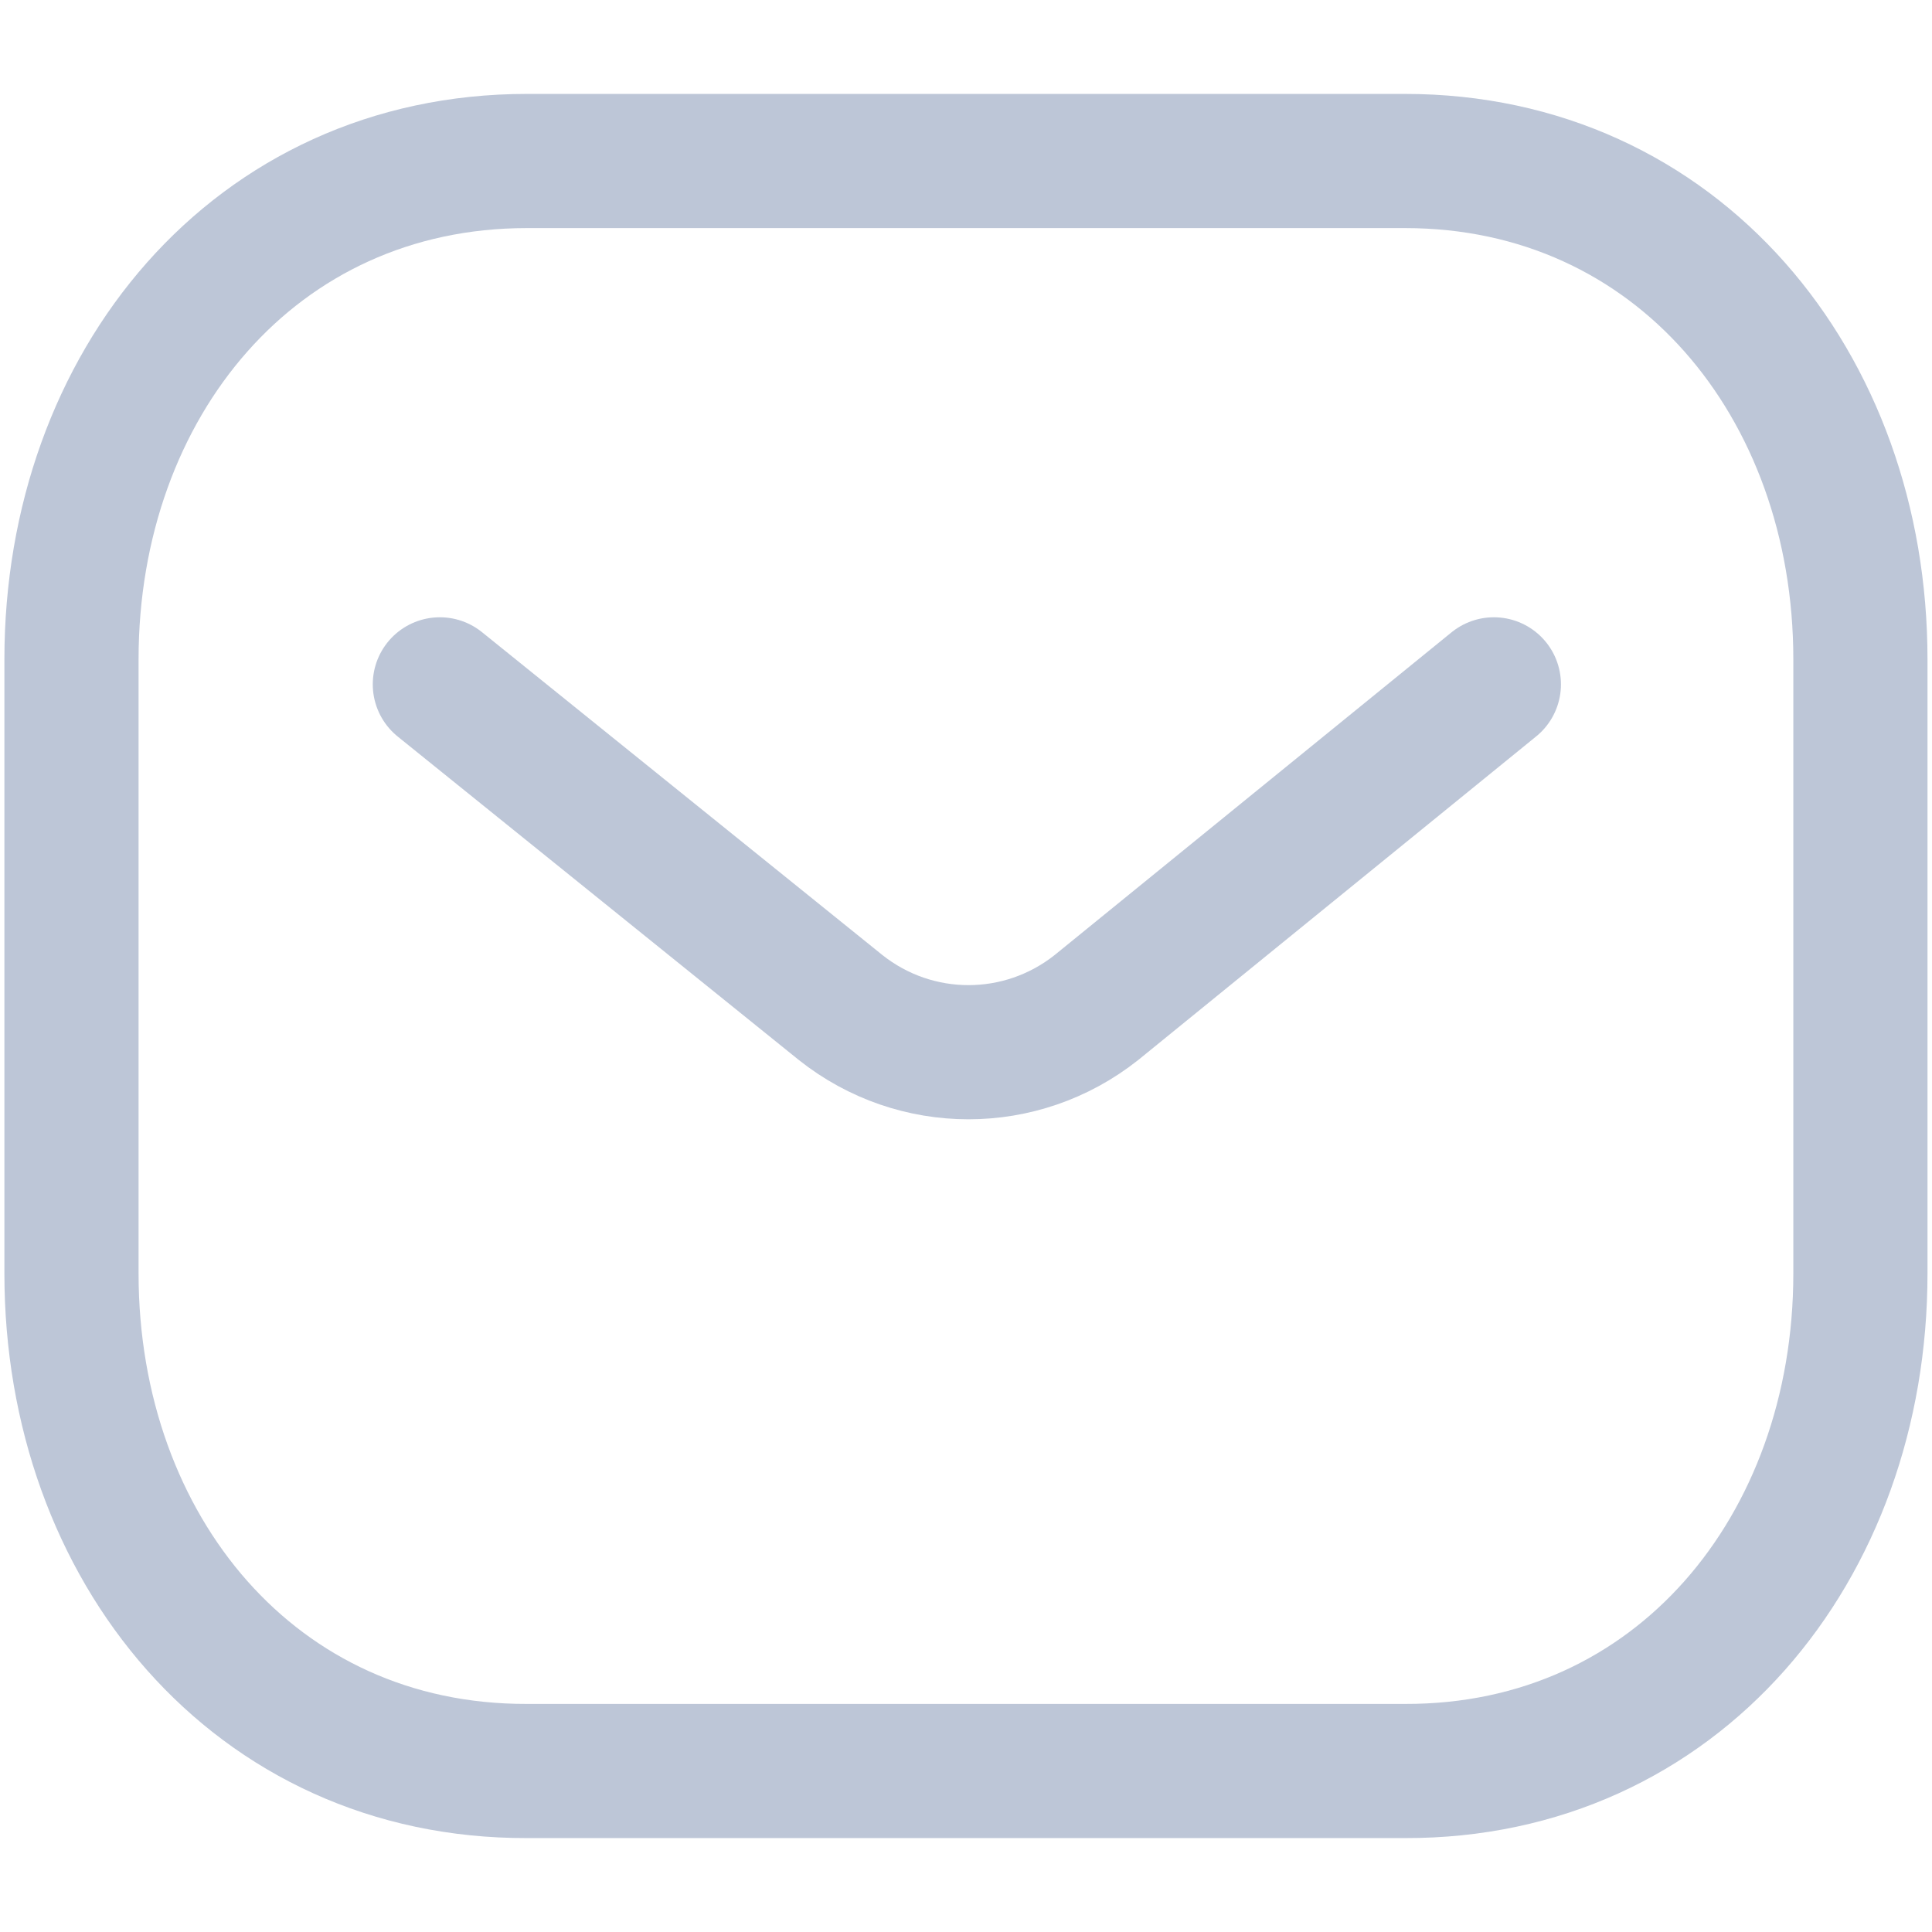 <svg width="18" height="18" viewBox="0 0 18 18" fill="none" xmlns="http://www.w3.org/2000/svg">
<path d="M13.918 6.376L10.215 9.387C9.515 9.942 8.531 9.942 7.832 9.387L4.098 6.376" stroke="#BDC6D7" stroke-width="1.25" stroke-linecap="round" stroke-linejoin="round"/>
<path fill-rule="evenodd" clip-rule="evenodd" d="M13.09 16.5C15.624 16.507 17.333 14.425 17.333 11.865V6.142C17.333 3.582 15.624 1.5 13.09 1.5H4.909C2.374 1.5 0.666 3.582 0.666 6.142V11.865C0.666 14.425 2.374 16.507 4.909 16.5H13.09Z" stroke="#BDC6D7" stroke-width="1.25" stroke-linecap="round" stroke-linejoin="round"/>
</svg>
